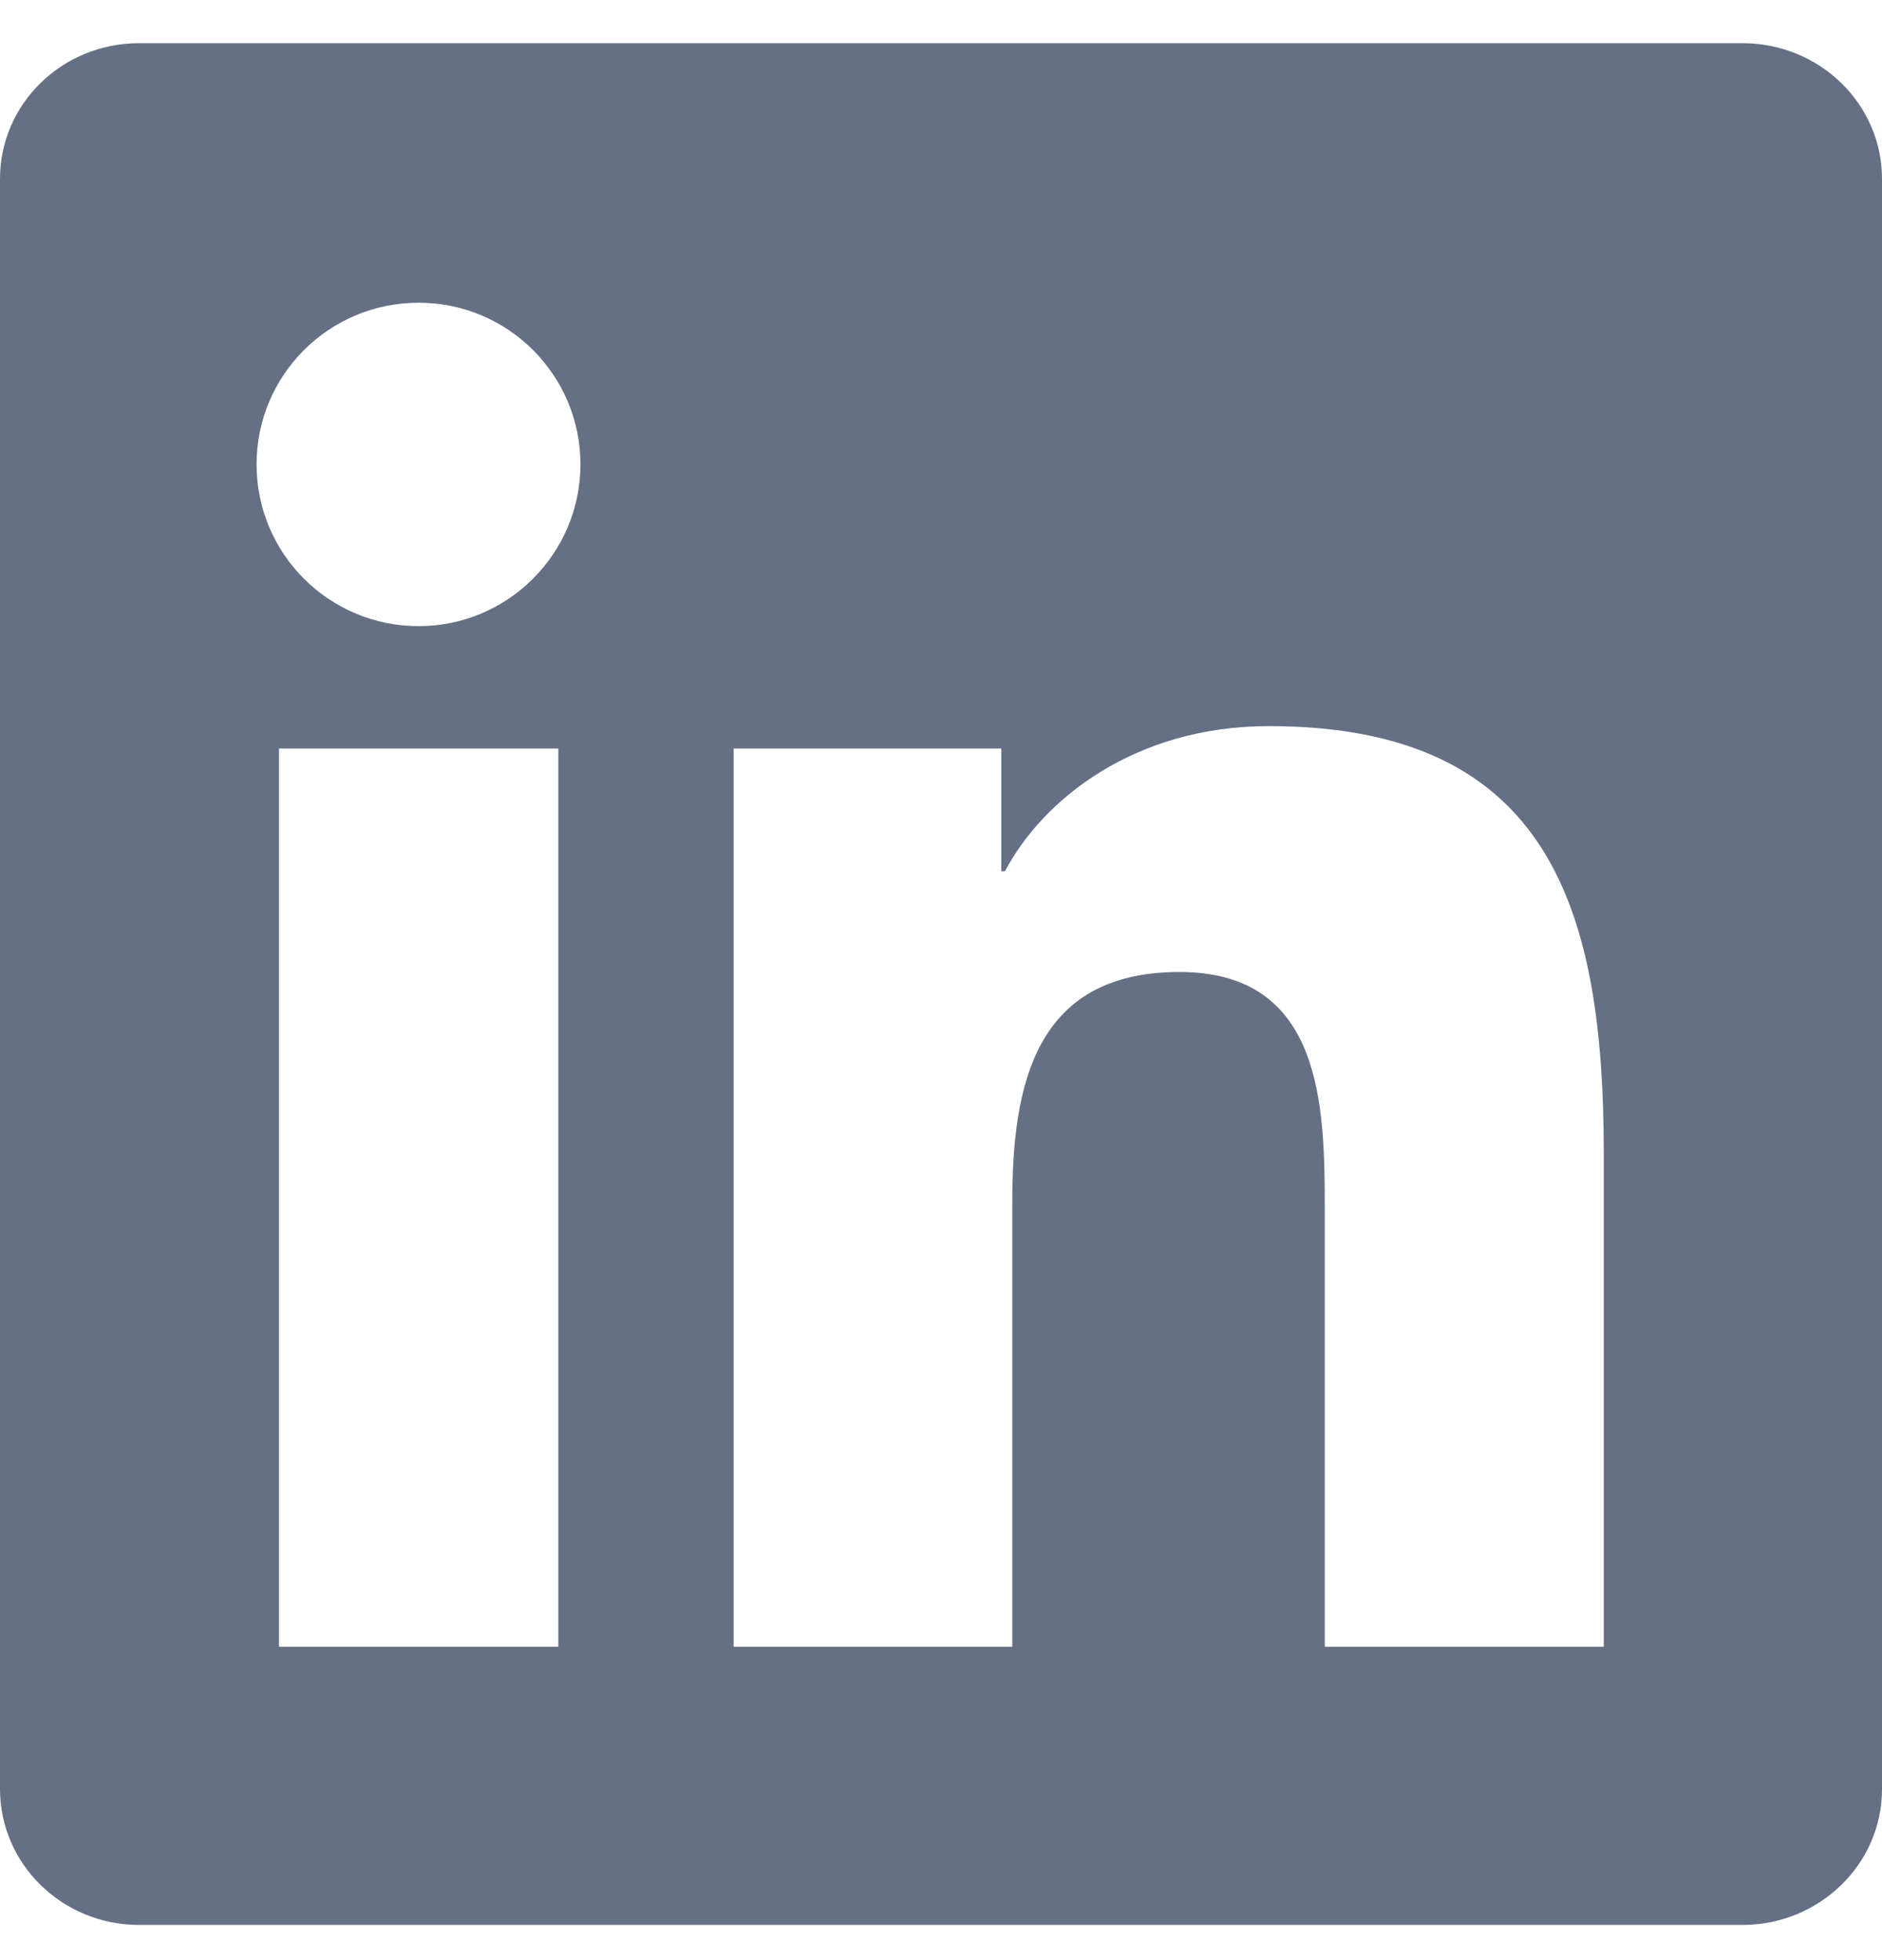 <svg width="24" height="25" viewBox="0 0 24 25" fill="none" xmlns="http://www.w3.org/2000/svg">
<g id="Group">
<path id="Vector" d="M22.223 0.551H1.772C0.792 0.551 0 1.325 0 2.281V22.817C0 23.773 0.792 24.551 1.772 24.551H22.223C23.203 24.551 24 23.773 24 22.822V2.281C24 1.325 23.203 0.551 22.223 0.551ZM7.12 21.003H3.558V9.547H7.12V21.003ZM5.339 7.986C4.195 7.986 3.272 7.062 3.272 5.923C3.272 4.784 4.195 3.861 5.339 3.861C6.478 3.861 7.402 4.784 7.402 5.923C7.402 7.058 6.478 7.986 5.339 7.986ZM20.452 21.003H16.894V15.434C16.894 14.107 16.87 12.397 15.042 12.397C13.191 12.397 12.909 13.845 12.909 15.34V21.003H9.356V9.547H12.769V11.112H12.816C13.289 10.212 14.452 9.261 16.181 9.261C19.786 9.261 20.452 11.633 20.452 14.717V21.003Z" fill="#667085"/>
</g>
</svg>
